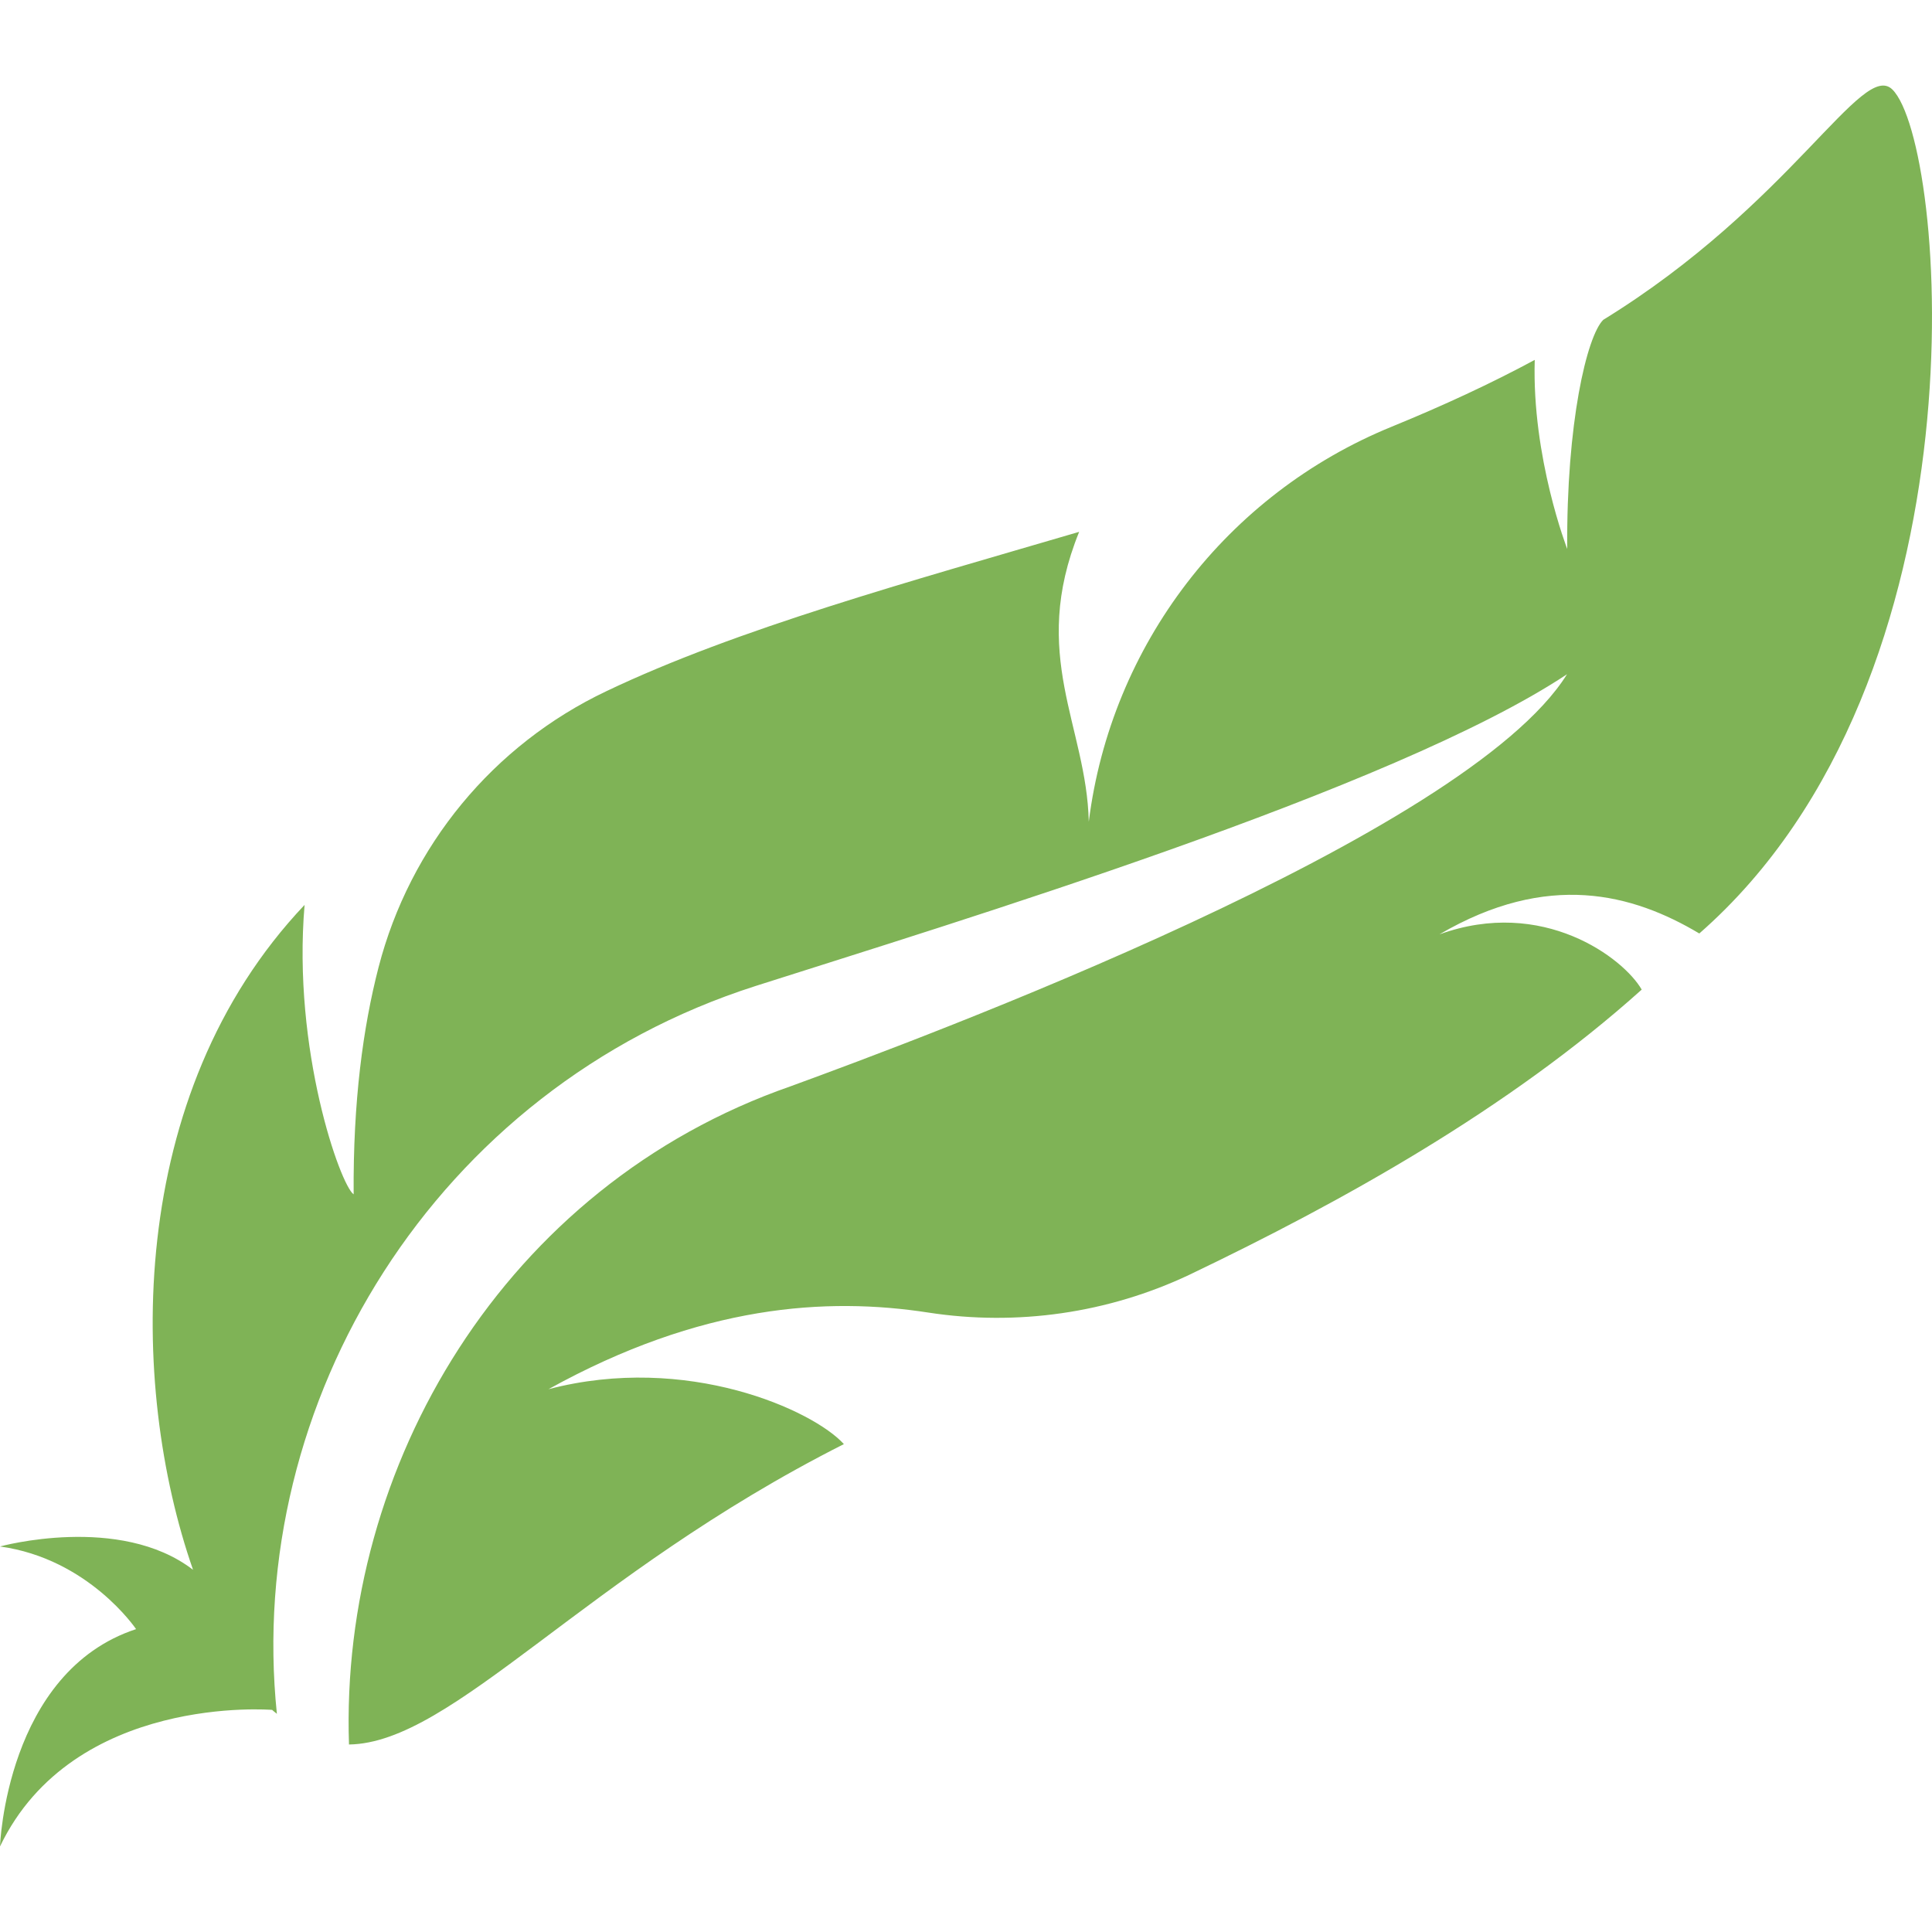 <?xml version="1.0" encoding="UTF-8"?> <svg xmlns="http://www.w3.org/2000/svg" xmlns:xlink="http://www.w3.org/1999/xlink" xmlns:svgjs="http://svgjs.dev/svgjs" version="1.1" id="Capa_1" x="0px" y="0px" viewBox="0 0 479.106 479.106" style="enable-background:new 0 0 479.106 479.106;" xml:space="preserve" width="300" height="300"><g width="100%" height="100%" transform="matrix(1,0,0,1,0,0)"><path d="M421.4,231.489c72.382-63.373,61.265-195.882,47.906-209.268c-7.472-7.47-25.012,28.355-71.725,57.094&#10;&#9;c-4.057,4.011-9.179,25.642-8.931,56.826c0,0-8.787-22.644-8.059-46.891c-10.833,5.844-22.751,11.367-35.506,16.58&#10;&#9;c-40.878,16.702-69.571,54.13-75.085,97.944c-0.534-23.713-14.8-41.322-2.384-71.885c-42.053,12.347-84.8,24.041-117.246,39.517&#10;&#9;c-28.071,13.325-48.724,38.39-56.498,68.479c-3.842,14.899-6.334,33.213-6.173,56.294c-3.272-2.233-15.227-35.818-12.166-71.779&#10;&#9;C30.97,271.425,31.93,343.594,47.869,389.276v0.009C29.706,375.33,0,383.503,0,383.503c22.005,3.033,33.745,20.493,33.745,20.493&#10;&#9;C1.459,414.615,0,457.887,0,457.887c18.216-37.953,67.491-33.861,67.491-33.861c0.39,0.392,0.782,0.614,1.173,0.978&#10;&#9;c-7.987-77.211,39.171-155.065,118.687-180.486c48.831-15.609,158.233-48.742,201.246-77.319&#10;&#9;c-25.065,40.22-159.94,90.261-192.528,102.18c-70.978,24.681-111.857,94.227-109.526,163.23&#10;&#9;c25.864-0.364,58.276-41.945,122.725-74.492c-7.578-8.387-38.887-22.617-73.255-13.616c37.907-20.992,69.038-22.886,94.174-19.008&#10;&#9;c22.041,3.399,44.632,0.151,64.786-9.383c0.018-0.018,0.055-0.027,0.073-0.036c37.57-17.984,78.945-40.931,112.069-70.666&#10;&#9;c-4.483-7.816-24.531-22.992-50.164-13.696C383.848,215.96,404.909,221.652,421.4,231.489z" fill="#7fb356" fill-opacity="1" data-original-color="#000000ff" stroke="none" stroke-opacity="1"></path><g> </g><g> </g><g> </g><g> </g><g> </g><g> </g><g> </g><g> </g><g> </g><g> </g><g> </g><g> </g><g> </g><g> </g><g> </g></g></svg> 